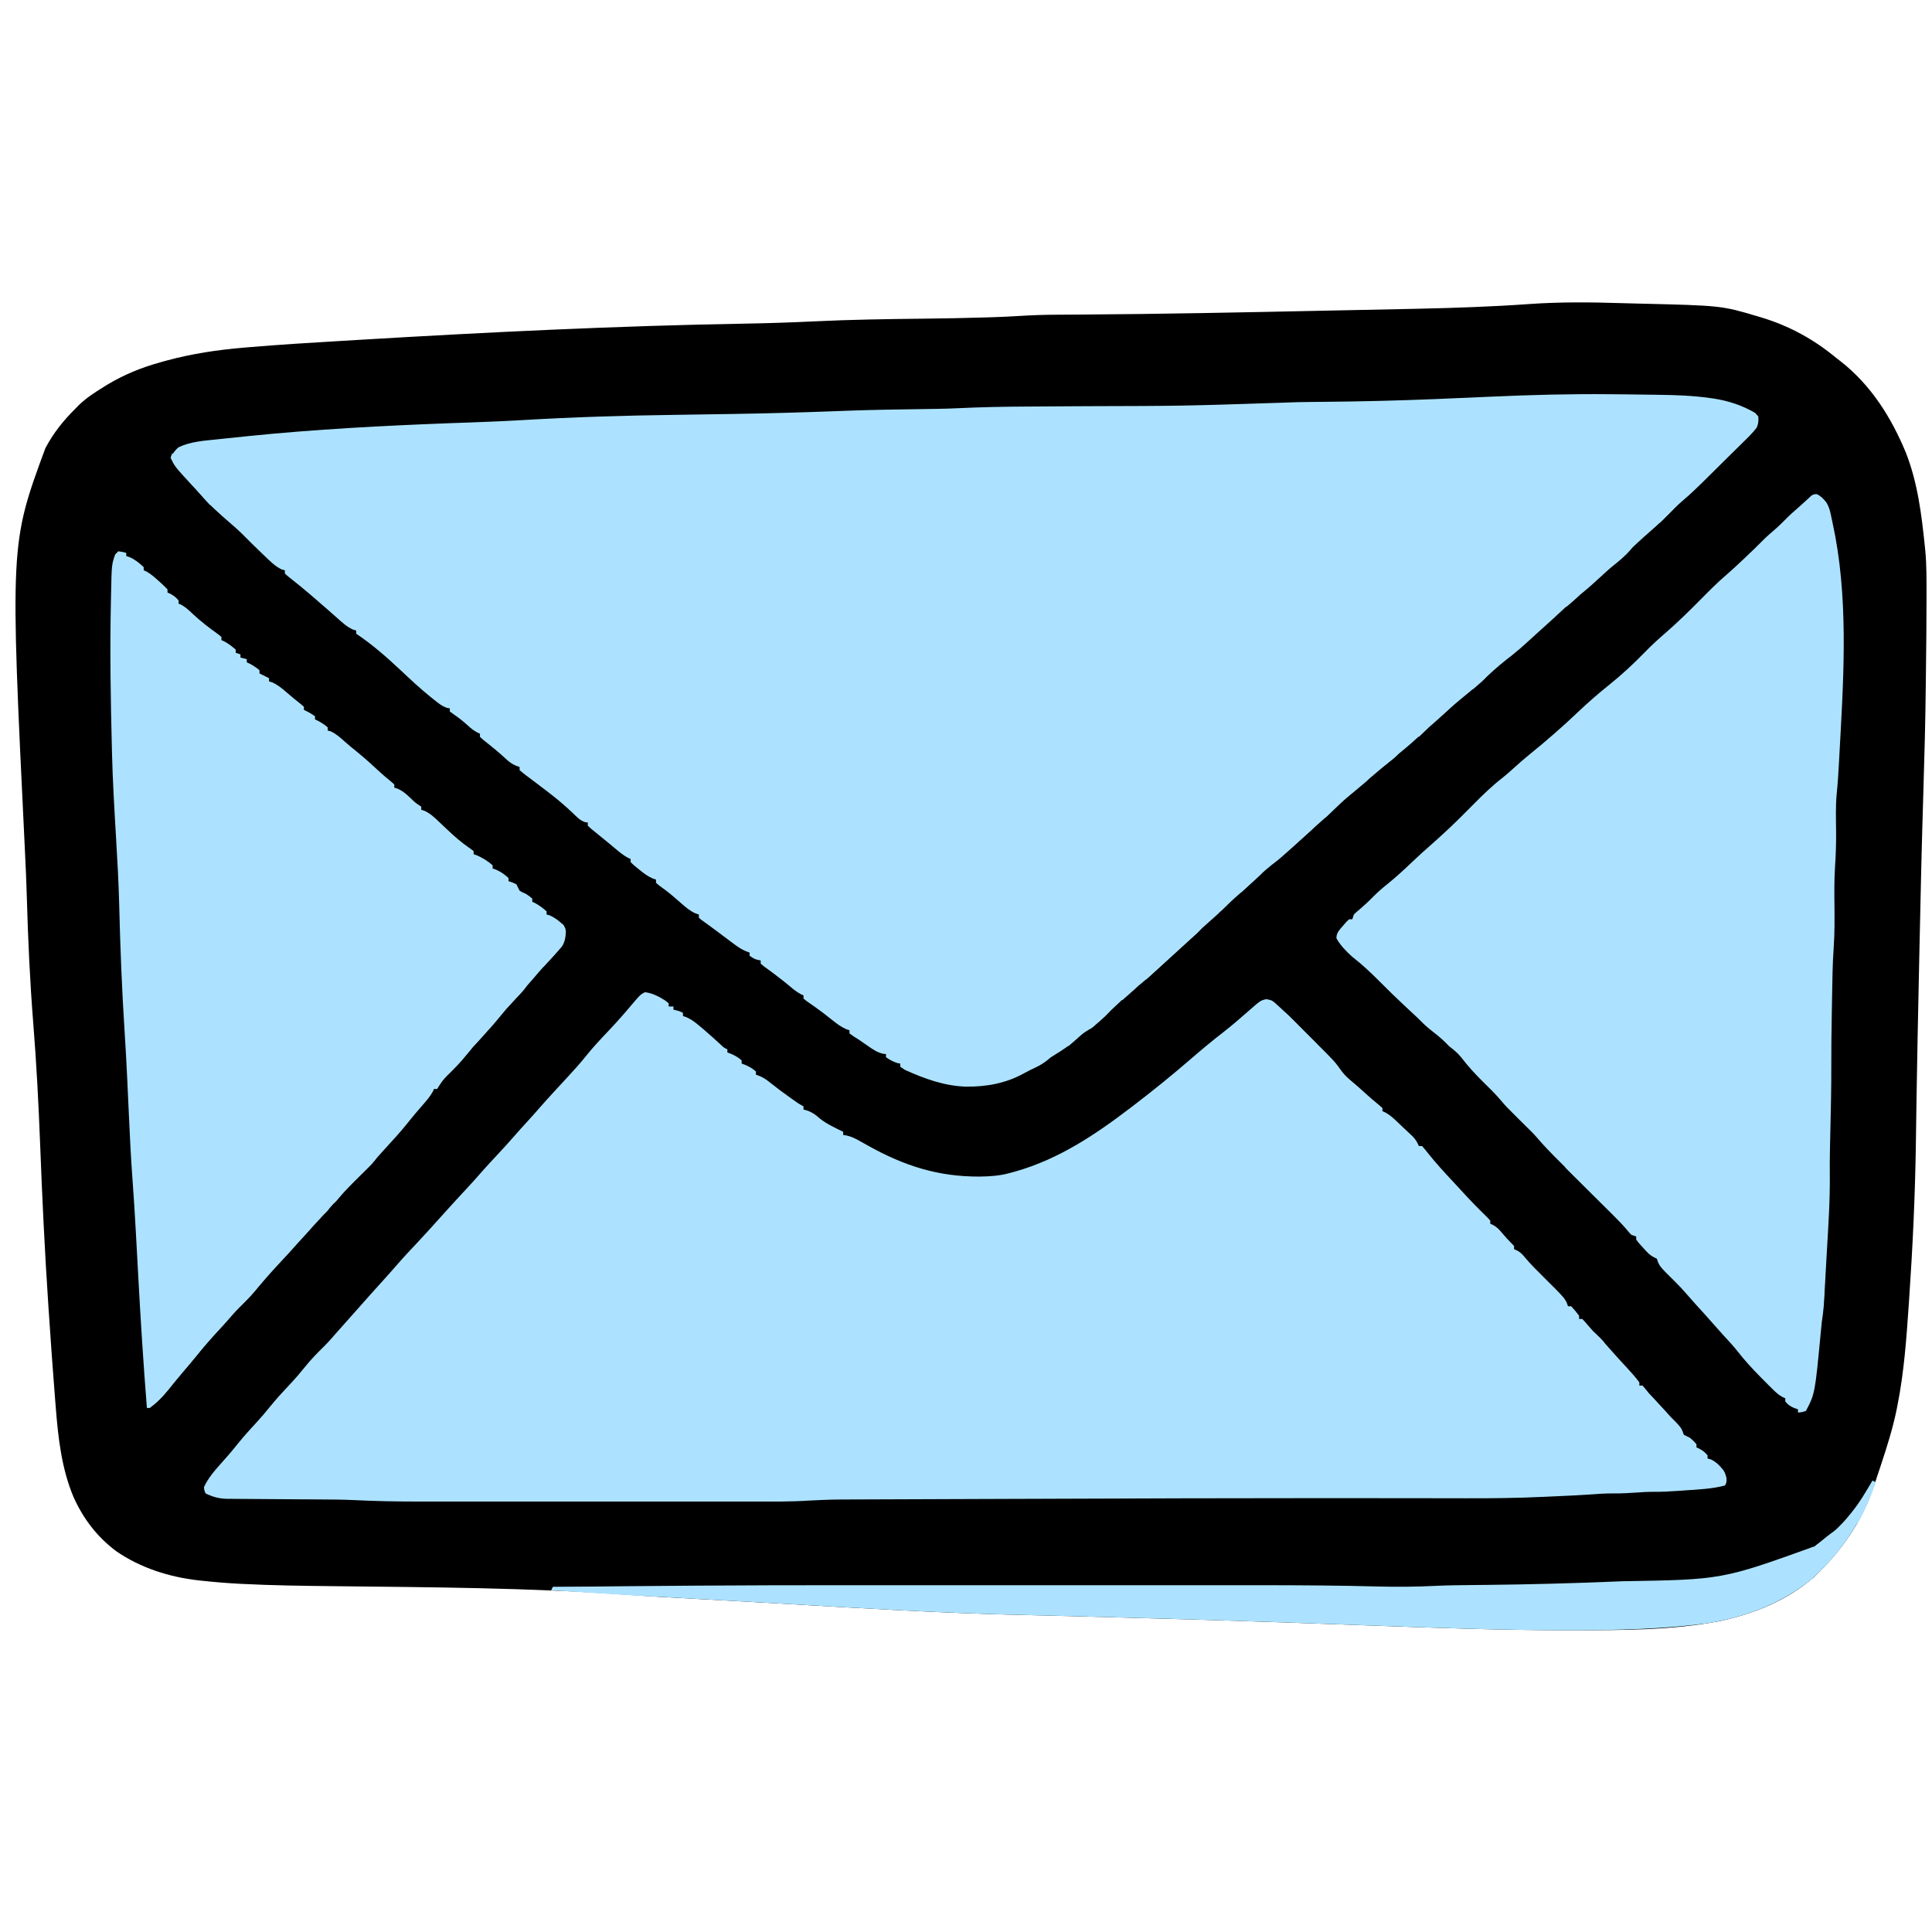 <svg version="1.0" preserveAspectRatio="xMidYMid meet" height="1024" viewBox="0 0 768 768" zoomAndPan="magnify" width="1024" xmlns:xlink="http://www.w3.org/1999/xlink" xmlns="http://www.w3.org/2000/svg"><path fill-rule="nonzero" fill-opacity="1" d="M 644.617 120.504 C 646.812 120.57 649.008 120.621 651.203 120.676 C 684.355 121.465 684.355 121.465 698.961 125.832 L 700.254 126.215 C 711.25 129.551 721.043 134.887 729.855 142.227 L 731.656 143.617 C 743.707 153.039 751.832 165.934 757.617 179.949 C 762.312 191.891 763.863 204.582 765.164 217.254 L 765.328 218.855 C 765.895 224.785 765.82 230.738 765.82 236.691 L 765.82 237.969 C 765.812 247.605 765.719 257.242 765.594 266.875 C 765.57 268.746 765.547 270.617 765.527 272.488 C 765.379 286.562 765.008 300.625 764.57 314.691 C 763.918 335.672 763.438 356.66 763.004 377.648 C 762.938 380.949 762.867 384.254 762.797 387.555 C 762.441 404.352 762.086 421.152 761.832 437.949 L 761.812 439.359 C 761.738 444.207 761.668 449.055 761.602 453.902 C 761.312 474.863 760.332 495.746 758.898 516.656 L 758.746 518.898 C 757.844 532.066 756.895 545.379 754.328 558.348 L 753.941 560.344 C 752.363 568.035 749.984 575.492 747.512 582.938 L 746.984 584.523 C 746.668 585.469 746.352 586.414 746.035 587.359 C 745.664 588.477 745.301 589.598 744.945 590.719 C 740.234 604.816 731.895 616.711 721.148 626.875 C 710.418 636.262 697 641.645 683.168 644.516 C 664.133 648.098 644.488 648.027 625.195 648.035 L 623.676 648.035 C 597.605 648.055 571.57 647.141 545.52 646.188 C 535.328 645.812 525.137 645.453 514.945 645.098 L 509.957 644.922 C 490.762 644.25 471.566 643.691 452.363 643.172 L 443.371 642.926 C 425.645 642.434 425.645 642.434 407.918 642.012 C 374.762 641.309 341.672 639.27 308.57 637.352 C 298.312 636.762 288.059 636.195 277.797 635.645 C 258.613 634.617 258.613 634.617 249.383 633.945 C 210.309 631.117 171.121 630.961 131.961 630.523 C 120.105 630.391 108.258 630.238 96.414 629.633 L 94.977 629.562 C 90.016 629.301 85.078 628.887 80.137 628.352 L 78.75 628.203 C 67.285 626.898 55.766 623.242 46.211 616.629 C 38.547 610.887 33.121 603.75 29.199 595.035 C 24.461 583.707 23.121 571.562 22.164 559.426 L 21.922 556.457 C 20.965 544.523 20.133 532.582 19.336 520.637 L 19.211 518.805 C 17.785 497.535 16.777 476.266 15.957 454.965 C 15.34 438.891 14.508 422.867 13.227 406.836 C 11.887 390.043 11.129 373.289 10.656 356.453 C 10.484 350.41 10.215 344.379 9.918 338.344 C 3.98 216.289 3.98 216.289 18.02 178.195 C 21.199 172.148 25.176 167.191 30.016 162.402 L 31.316 161.059 C 34.305 158.168 37.688 155.988 41.207 153.812 L 42.57 152.965 C 49.238 148.953 56.18 146.113 63.668 144.039 L 66.004 143.387 C 76.301 140.59 86.473 139.07 97.102 138.176 L 98.523 138.055 C 111.043 136.996 123.582 136.23 136.125 135.488 L 142.164 135.129 C 193.609 132.059 245.133 129.52 296.668 128.637 C 305.82 128.48 314.953 128.164 324.098 127.727 C 338.258 127.047 352.422 126.84 366.594 126.68 C 375.137 126.582 383.672 126.441 392.211 126.172 L 394.523 126.098 C 398.125 125.984 401.727 125.812 405.324 125.59 C 410.422 125.27 415.523 125.105 420.629 125.098 C 422.594 125.09 424.562 125.078 426.527 125.062 L 429.82 125.043 C 461.832 124.84 493.84 124.184 525.844 123.512 C 530.414 123.418 534.98 123.324 539.551 123.234 C 547.047 123.086 554.543 122.93 562.039 122.766 L 563.859 122.727 C 578.523 122.402 593.137 121.91 607.773 120.867 C 620.082 119.996 632.289 120.105 644.617 120.504" fill="#000000"></path><path fill-rule="nonzero" fill-opacity="1" d="M 640.301 156.715 C 642.262 156.734 644.223 156.746 646.184 156.762 C 649.426 156.789 652.672 156.832 655.914 156.895 C 657.156 156.914 658.395 156.934 659.633 156.945 C 666.367 157.023 672.996 157.285 679.668 158.215 L 681.266 158.438 C 687.078 159.328 692.617 161.164 697.703 164.137 L 698.961 165.555 C 699.07 167.414 699.016 168.277 698.332 169.969 C 696.684 172.145 694.754 174.004 692.793 175.898 L 691.094 177.586 C 689.602 179.062 688.105 180.535 686.602 181.996 C 685.086 183.477 683.586 184.969 682.082 186.457 C 672.852 195.578 672.852 195.578 668.52 199.285 C 666.812 200.777 665.238 202.391 663.656 204.016 C 661.234 206.469 658.777 208.824 656.156 211.062 C 654.488 212.504 652.863 213.988 651.242 215.48 L 650.273 216.375 C 648.246 218.238 646.219 220.109 644.195 221.977 L 642.133 223.883 C 640.453 225.43 638.781 226.977 637.109 228.531 C 634.168 231.262 631.203 233.926 628.07 236.445 C 624.328 239.461 620.84 242.719 617.328 245.996 C 615.449 247.742 613.531 249.449 611.617 251.164 C 610.516 252.156 609.422 253.152 608.332 254.156 C 605.242 257.004 602.125 259.707 598.781 262.25 C 595.375 264.895 592.234 267.855 589.059 270.766 C 586.215 273.363 583.277 275.809 580.281 278.23 C 577.852 280.242 575.535 282.371 573.211 284.504 C 571.457 286.113 569.668 287.676 567.871 289.234 C 566.297 290.621 564.758 292.043 563.211 293.465 C 560.398 296.027 557.508 298.457 554.547 300.848 C 552.039 302.902 549.586 305.02 547.133 307.141 C 544.949 309.02 542.727 310.859 540.473 312.656 C 536.996 315.473 533.758 318.523 530.516 321.605 C 528.043 323.957 525.516 326.254 522.938 328.492 C 521.52 329.727 520.113 330.977 518.723 332.238 L 517.109 333.691 C 516.047 334.652 514.988 335.613 513.93 336.578 C 511.305 338.969 508.648 341.285 505.875 343.512 C 502.246 346.445 498.863 349.609 495.461 352.801 C 493.883 354.281 492.27 355.73 490.625 357.145 C 489.082 358.477 487.602 359.867 486.172 361.32 C 484.758 362.762 483.289 364.141 481.758 365.457 C 479.199 367.664 476.734 369.965 474.273 372.277 C 471.113 375.234 467.938 378.168 464.707 381.051 C 463.254 382.359 461.816 383.684 460.383 385.016 C 457.734 387.469 455.066 389.84 452.246 392.098 C 448.051 395.473 444.188 399.188 440.273 402.875 C 438.852 404.207 437.418 405.527 435.969 406.836 L 434.742 407.945 C 433.527 408.922 433.527 408.922 431.961 409.852 C 430.355 410.828 429.133 411.887 427.773 413.18 C 425.16 415.555 422.41 417.418 419.391 419.238 C 417.727 420.254 417.727 420.254 416.172 421.562 C 414.68 422.742 413.289 423.551 411.578 424.371 C 409.34 425.434 409.34 425.434 407.156 426.598 C 399.855 430.676 392.004 432.066 383.738 431.949 C 375.227 431.629 367.473 428.777 359.762 425.316 L 357.867 424.055 L 357.867 422.793 L 356.805 422.598 C 355.047 422.074 353.699 421.316 352.195 420.273 L 352.195 419.012 L 350.852 418.848 C 348.633 418.273 347.18 417.281 345.297 415.977 L 343.391 414.664 L 341.477 413.336 L 339.344 411.988 L 337.691 410.816 L 337.691 409.555 C 337.254 409.406 336.812 409.258 336.359 409.105 C 334.211 408.145 332.5 406.836 330.68 405.375 C 329.961 404.809 329.238 404.242 328.52 403.676 L 327.426 402.82 C 325.219 401.121 322.926 399.539 320.637 397.949 L 319.41 396.945 L 319.41 395.684 L 318.344 395.211 C 316.613 394.273 315.242 393.133 313.734 391.859 C 310.516 389.176 307.195 386.688 303.797 384.238 L 302.387 383.074 L 302.387 381.812 L 301.242 381.574 C 299.863 381.184 299.863 381.184 297.973 379.922 L 297.973 378.66 L 296.566 378.148 C 294.852 377.414 293.559 376.59 292.07 375.477 L 290.531 374.336 L 288.949 373.145 L 287.387 371.98 C 286.367 371.219 285.348 370.453 284.328 369.688 C 283.336 368.945 282.34 368.211 281.336 367.488 L 279.938 366.473 L 278.684 365.578 L 277.797 364.789 L 277.797 363.527 L 276.465 363.102 C 274.223 362.074 272.535 360.617 270.703 358.996 C 269.984 358.371 269.262 357.746 268.539 357.121 L 267.469 356.195 C 265.621 354.633 263.676 353.195 261.727 351.762 L 260.773 350.918 L 260.773 349.656 L 259.426 349.203 C 257.305 348.254 255.75 347.035 253.957 345.559 L 252.09 344.043 L 250.684 342.723 L 250.684 341.461 L 249.621 340.988 C 247.898 340.055 246.516 338.934 245.012 337.68 L 243.188 336.16 L 242.227 335.355 C 241.188 334.496 240.145 333.641 239.094 332.793 L 237.012 331.098 L 235.074 329.523 L 233.664 328.219 L 233.664 326.961 L 232.613 326.836 C 230.508 326.109 229.348 324.801 227.75 323.254 C 225.004 320.656 222.188 318.211 219.199 315.887 L 218.098 315.027 C 216.199 313.562 214.285 312.105 212.367 310.668 L 211.211 309.793 C 210.484 309.242 209.75 308.695 209.016 308.152 C 208.172 307.516 207.359 306.84 206.551 306.152 L 206.551 304.895 L 205.137 304.402 C 203.32 303.598 202.238 302.742 200.797 301.387 C 198.008 298.812 195.09 296.449 192.105 294.102 L 190.789 292.914 L 190.789 291.652 L 189.68 291.152 C 188.188 290.348 187.109 289.445 185.863 288.301 C 184.207 286.809 182.543 285.461 180.703 284.203 L 178.809 282.824 L 178.809 281.566 L 177.801 281.438 C 175.617 280.711 174 279.328 172.23 277.898 L 171.055 276.965 C 166.941 273.652 163.105 270.059 159.266 266.434 C 153.719 261.23 147.953 256.16 141.609 251.93 L 141.609 250.672 L 140.309 250.273 C 137.852 249.125 136.09 247.508 134.086 245.707 L 131.555 243.473 L 130.266 242.332 C 128.332 240.629 126.387 238.945 124.43 237.273 L 123.34 236.336 C 120.43 233.84 117.457 231.441 114.445 229.07 L 113.238 227.973 L 113.238 226.711 L 111.969 226.363 C 109.242 225.043 107.324 223.051 105.16 220.957 L 103.797 219.66 C 101.168 217.148 98.582 214.598 96.031 212.008 C 94.512 210.516 92.91 209.133 91.301 207.742 C 87.23 204.211 83.215 200.703 79.746 196.57 C 78.531 195.148 77.258 193.789 75.977 192.426 C 72.902 189.148 70.16 185.816 67.844 181.949 C 68.754 180.176 69.527 178.957 71.113 177.73 C 75.895 175.5 81.16 175.188 86.344 174.645 L 88.875 174.371 C 91.637 174.078 94.398 173.797 97.16 173.516 L 98.602 173.367 C 125.461 170.621 152.391 169.223 179.363 168.203 L 181.375 168.129 C 183.348 168.055 185.32 167.988 187.289 167.922 C 194.074 167.684 200.855 167.398 207.633 167 C 227.797 165.809 247.918 165.18 268.117 164.914 C 274.363 164.832 280.609 164.727 286.855 164.625 L 291.457 164.555 C 304.887 164.336 318.301 163.965 331.723 163.461 L 335.875 163.309 L 337.883 163.234 C 347.449 162.895 357.023 162.758 366.598 162.617 L 368.602 162.586 C 369.793 162.566 370.984 162.551 372.176 162.539 C 375.152 162.492 378.121 162.402 381.094 162.258 C 390.219 161.812 399.332 161.656 408.469 161.609 C 411.062 161.594 413.652 161.578 416.246 161.559 C 421.305 161.527 426.367 161.492 431.426 161.465 C 470.441 161.363 470.441 161.363 509.434 160.086 C 513.695 159.879 517.953 159.809 522.215 159.77 L 524.387 159.75 L 526.625 159.73 C 541.176 159.594 555.703 159.246 570.238 158.648 L 572.297 158.566 C 579.109 158.281 585.922 157.988 592.734 157.68 C 608.602 156.965 624.418 156.547 640.301 156.715" fill="#ace2ff"></path><path fill-rule="nonzero" fill-opacity="1" d="M 256.359 394.422 C 259.184 394.715 261.895 396.117 264.281 397.613 L 265.816 398.836 L 265.816 400.098 L 267.707 400.098 L 267.707 401.355 L 268.891 401.633 C 270.23 401.988 270.23 401.988 271.492 402.617 L 271.492 403.879 L 272.863 404.352 C 274.852 405.234 276.246 406.305 277.914 407.703 L 279.73 409.223 C 282.062 411.238 284.363 413.293 286.625 415.387 C 287.812 416.52 287.812 416.52 289.145 417.121 L 289.145 418.379 L 290.562 418.895 C 292.227 419.613 293.469 420.332 294.82 421.531 L 294.82 422.793 L 296.238 423.305 C 297.902 424.023 299.141 424.742 300.492 425.945 L 300.492 427.207 L 301.914 427.719 C 303.598 428.445 304.723 429.203 306.129 430.359 C 308.699 432.418 311.332 434.359 314.008 436.27 C 314.398 436.547 314.785 436.828 315.188 437.113 C 317.227 438.578 317.227 438.578 319.41 439.816 L 319.41 441.078 L 321.062 441.512 C 323.09 442.301 324.293 443.199 325.898 444.629 C 328.664 446.844 332.008 448.336 335.172 449.906 L 335.172 451.164 L 336.551 451.379 C 338.43 451.82 339.805 452.484 341.488 453.426 L 343.285 454.418 L 345.141 455.461 C 359.477 463.441 372.93 467.801 389.492 467.707 C 393.574 467.633 397.422 467.402 401.371 466.297 L 403.625 465.688 C 420.789 460.812 435.246 451.168 449.289 440.449 L 450.438 439.574 C 458.547 433.391 466.457 426.961 474.16 420.281 C 478.121 416.855 482.129 413.535 486.273 410.332 C 489.605 407.734 492.789 404.984 495.961 402.195 C 501.078 397.699 501.078 397.699 503.355 397.18 C 505.402 397.574 505.402 397.574 506.543 398.422 L 507.766 399.523 L 509.109 400.738 C 511.125 402.625 513.109 404.543 515.059 406.496 L 516.32 407.75 C 517.191 408.617 518.066 409.488 518.934 410.359 C 520.254 411.676 521.578 412.992 522.902 414.301 C 530.613 421.98 530.613 421.98 533.547 426.098 C 534.855 427.793 536.441 429.105 538.078 430.473 C 539.648 431.789 541.164 433.16 542.68 434.535 C 544.434 436.125 546.195 437.672 548.039 439.148 C 548.535 439.578 549.027 440.004 549.535 440.449 L 549.535 441.707 L 550.641 442.199 C 553.285 443.637 555.324 445.875 557.496 447.934 L 558.98 449.312 L 560.398 450.648 L 561.691 451.863 C 562.77 453.047 563.402 454.117 564.039 455.578 L 565.301 455.578 C 566.152 456.531 566.957 457.527 567.742 458.535 C 570.844 462.41 574.164 466.035 577.559 469.656 C 578.539 470.711 579.512 471.77 580.484 472.832 C 583.992 476.668 587.547 480.395 591.297 483.996 L 592.41 485.211 L 592.41 486.473 L 593.531 486.953 C 595.117 487.836 595.98 488.785 597.137 490.176 C 598.352 491.617 599.535 492.961 600.883 494.277 L 601.867 495.301 L 601.867 496.562 L 603.016 497.066 C 604.465 497.863 605.137 498.551 606.164 499.832 C 608.473 502.574 610.984 505.074 613.531 507.594 C 622.324 516.316 622.324 516.316 623.305 519.258 L 624.566 519.258 C 626.219 521.07 626.219 521.07 627.719 523.043 L 627.719 524.301 L 628.977 524.301 C 629.91 525.25 629.91 525.25 630.988 526.551 C 632.465 528.289 633.965 529.957 635.598 531.555 C 637.48 533.406 639.219 535.344 640.941 537.348 C 642.816 539.488 644.754 541.574 646.691 543.66 C 648.438 545.551 650.145 547.449 651.676 549.523 L 651.676 550.781 L 652.938 550.781 C 653.824 551.793 654.676 552.832 655.5 553.895 C 657.824 556.809 660.27 559.445 662.93 562.047 C 668.371 567.457 668.371 567.457 669.328 570.328 C 670.164 570.762 671.008 571.18 671.852 571.59 C 673.27 572.852 673.27 572.852 674.375 574.109 L 674.375 575.371 L 675.516 575.883 C 676.895 576.633 677.785 577.324 678.785 578.523 L 678.785 579.785 L 680.125 580.141 C 682.27 581.211 683.449 582.434 684.945 584.273 C 685.723 585.461 685.723 585.461 686.312 587.547 C 686.352 589.242 686.352 589.242 685.723 590.504 C 680.488 591.891 674.906 592.105 669.527 592.473 L 667.312 592.641 C 663.785 592.891 660.293 593.066 656.758 593.027 C 654.547 593.027 652.348 593.191 650.141 593.34 C 647.258 593.527 644.398 593.695 641.508 593.656 C 638.219 593.617 634.961 593.875 631.68 594.105 C 627.621 594.387 623.555 594.566 619.492 594.75 C 617.656 594.832 615.824 594.914 613.992 595 C 603.582 595.5 593.195 595.625 582.77 595.59 C 580.473 595.586 578.172 595.582 575.871 595.578 C 572.328 595.574 568.789 595.57 565.25 595.562 C 552.598 595.539 539.945 595.527 527.293 595.531 C 489.973 595.523 452.656 595.652 415.336 595.789 C 408.148 595.812 400.957 595.84 393.77 595.859 C 385.496 595.887 377.223 595.918 368.945 595.949 C 364.664 595.965 360.379 595.98 356.098 595.996 C 352.125 596.008 348.156 596.023 344.188 596.039 C 342.746 596.047 341.309 596.051 339.867 596.055 C 330.766 596.074 330.766 596.074 321.68 596.496 C 314.535 596.988 307.379 596.898 300.223 596.891 L 295.441 596.895 C 291.59 596.895 287.734 596.895 283.879 596.895 C 280.742 596.891 277.602 596.891 274.465 596.895 L 270.363 596.895 C 261.824 596.895 253.289 596.895 244.75 596.891 C 237.457 596.887 230.164 596.887 222.871 596.891 C 213.457 596.895 204.043 596.895 194.629 596.895 L 193.27 596.895 C 190.145 596.891 187.02 596.895 183.895 596.895 C 179.668 596.895 175.441 596.895 171.215 596.891 C 169.676 596.891 168.137 596.891 166.598 596.891 C 158.059 596.898 149.559 596.754 141.031 596.324 C 136.352 596.094 131.676 596.074 126.992 596.051 C 125.355 596.043 123.719 596.035 122.082 596.02 C 117.441 595.98 112.801 595.945 108.16 595.926 C 105.293 595.91 102.422 595.891 99.551 595.863 C 98.469 595.852 97.387 595.848 96.305 595.844 C 94.801 595.84 93.297 595.828 91.789 595.809 L 90.465 595.816 C 87.145 595.762 84.676 595.09 81.715 593.656 C 81.199 592.457 81.199 592.457 81.086 591.133 C 82.715 587.672 84.965 584.98 87.508 582.148 C 88.246 581.316 88.98 580.48 89.715 579.645 L 90.801 578.414 C 92.148 576.867 93.434 575.277 94.719 573.68 C 96.984 570.875 99.387 568.219 101.84 565.582 C 103.699 563.574 105.457 561.512 107.172 559.375 C 109.723 556.199 112.461 553.242 115.254 550.277 C 117.34 548.059 119.336 545.754 121.238 543.375 C 123.574 540.453 126.113 537.844 128.785 535.23 C 130.465 533.559 132.016 531.812 133.555 530.016 C 134.852 528.512 136.18 527.039 137.512 525.562 C 139.211 523.688 140.891 521.797 142.559 519.891 C 145.629 516.363 148.773 512.906 151.906 509.438 C 153.996 507.117 156.082 504.797 158.121 502.434 C 160.684 499.488 163.367 496.66 166.031 493.812 C 169.07 490.562 172.07 487.273 175.027 483.953 C 178.625 479.922 182.277 475.945 185.961 471.992 C 188.047 469.75 190.09 467.473 192.09 465.156 C 193.828 463.191 195.621 461.281 197.41 459.363 C 199.926 456.664 202.414 453.953 204.824 451.16 C 206.219 449.562 207.645 448 209.074 446.438 C 210.867 444.469 212.648 442.496 214.395 440.488 C 216.211 438.395 218.074 436.344 219.949 434.301 L 220.844 433.328 C 222.344 431.691 223.852 430.062 225.363 428.438 C 228.066 425.523 230.707 422.59 233.188 419.484 C 235.949 416.051 238.945 412.879 241.977 409.688 C 245.156 406.328 248.203 402.871 251.184 399.328 C 254.516 395.402 254.516 395.402 256.359 394.422 M 722.223 196.43 C 723.855 197.227 724.895 198.297 726.004 199.723 C 727.211 201.688 727.641 203.742 728.082 205.984 L 728.391 207.426 C 728.684 208.809 728.957 210.191 729.227 211.582 L 729.617 213.543 C 734.824 242.109 732.691 272.457 731.117 301.309 L 731.039 302.777 C 730.805 306.977 730.57 311.168 730.133 315.355 C 729.637 320.492 729.828 325.656 729.883 330.812 C 729.906 335.398 729.777 339.926 729.453 344.5 C 729.105 349.684 729.18 354.867 729.227 360.059 C 729.273 365.531 729.32 370.973 728.934 376.434 C 728.461 383.133 728.391 389.844 728.277 396.559 C 728.242 398.812 728.199 401.07 728.16 403.324 C 728.035 410.281 727.949 417.23 727.969 424.184 C 727.988 431.855 727.832 439.52 727.648 447.188 C 727.59 449.789 727.531 452.391 727.473 454.996 L 727.43 456.941 C 727.355 460.332 727.34 463.723 727.375 467.109 C 727.48 477.238 726.789 487.344 726.203 497.449 C 726.082 499.539 725.965 501.629 725.852 503.719 C 725.738 505.746 725.625 507.773 725.508 509.797 C 725.453 510.758 725.398 511.719 725.348 512.68 C 725.27 514.02 725.195 515.355 725.117 516.691 C 725.07 517.449 725.027 518.203 724.984 518.984 C 724.809 521.199 724.512 523.371 724.184 525.562 C 724.051 526.824 723.93 528.086 723.816 529.348 C 721.48 554.027 721.48 554.027 717.879 560.871 C 716.223 561.383 716.223 561.383 714.727 561.5 L 714.727 560.242 L 713.266 559.727 C 711.641 559.008 710.773 558.465 709.68 557.086 L 709.68 555.828 L 708.586 555.352 C 706.941 554.445 705.824 553.395 704.492 552.066 L 702.965 550.547 L 701.367 548.93 L 699.727 547.281 C 696.539 544.051 693.539 540.793 690.75 537.215 C 688.84 534.812 686.75 532.582 684.672 530.324 C 683.43 528.965 682.203 527.586 680.992 526.195 C 678.707 523.562 676.355 520.996 674.008 518.422 C 672.707 516.98 671.422 515.527 670.156 514.059 C 668.785 512.477 667.355 510.953 665.863 509.484 C 659.598 503.309 659.598 503.309 658.613 500.344 L 657.496 499.793 C 655.602 498.836 654.5 497.512 653.094 495.93 L 651.566 494.238 L 650.414 492.777 L 650.414 491.516 L 648.523 490.887 C 647.609 489.961 647.609 489.961 646.621 488.75 C 644 485.664 641.164 482.824 638.289 479.977 C 637.328 479.02 636.367 478.066 635.41 477.109 C 633.371 475.082 631.332 473.051 629.293 471.027 C 626.926 468.676 624.559 466.32 622.195 463.965 C 621.258 463.031 620.32 462.102 619.383 461.168 C 616.461 458.262 613.621 455.328 610.949 452.191 C 609.68 450.719 608.305 449.367 606.91 448.012 C 606.262 447.371 605.613 446.73 604.965 446.09 L 603.945 445.078 C 598.664 439.836 598.664 439.836 596.586 437.375 C 594.414 434.805 592.008 432.484 589.613 430.125 C 586.438 426.996 583.539 423.824 580.828 420.281 C 579.398 418.516 577.809 417.254 576.016 415.859 L 574.598 414.402 C 572.566 412.414 570.379 410.703 568.137 408.961 C 566.445 407.57 564.945 406.066 563.406 404.508 C 561.855 403.039 560.285 401.59 558.719 400.137 C 555.277 396.934 551.898 393.664 548.59 390.324 C 545.066 386.766 541.48 383.387 537.52 380.316 C 535.113 378.168 532.836 375.816 531.254 372.984 C 531.312 371.719 531.312 371.719 531.883 370.465 C 532.867 369.113 532.867 369.113 534.051 367.785 L 535.23 366.434 L 536.297 365.418 L 537.559 365.418 L 538.188 363.527 C 539.176 362.555 539.176 362.555 540.434 361.52 C 542.262 359.973 543.973 358.391 545.637 356.672 C 547.473 354.805 549.379 353.141 551.43 351.508 C 554.996 348.648 558.309 345.555 561.621 342.402 C 564.074 340.07 566.57 337.805 569.129 335.586 C 570.996 333.953 572.824 332.277 574.637 330.586 L 575.836 329.469 C 579.289 326.23 582.621 322.879 585.949 319.512 C 589.559 315.863 593.152 312.398 597.199 309.242 C 598.82 307.961 600.344 306.602 601.867 305.207 C 603.969 303.293 606.121 301.441 608.328 299.652 C 614.867 294.344 621.184 288.844 627.289 283.039 C 631.246 279.273 635.355 275.688 639.625 272.277 C 644.605 268.285 649.195 264.043 653.641 259.465 C 656.438 256.586 659.352 253.922 662.395 251.301 C 667.02 247.25 671.398 242.992 675.715 238.613 C 679.195 235.082 682.668 231.582 686.438 228.355 C 688.457 226.617 690.395 224.789 692.344 222.969 L 693.59 221.801 C 696.113 219.438 698.586 217.023 701.008 214.562 C 702.586 213.008 704.262 211.582 705.938 210.141 C 707.129 209.082 708.25 207.988 709.367 206.852 C 711.285 204.902 713.285 203.09 715.363 201.312 C 716.203 200.59 717.023 199.848 717.828 199.09 L 718.98 198.023 L 719.996 197.059 C 721.031 196.449 721.031 196.449 722.223 196.43 M 47.039 219.145 C 48.691 219.383 48.691 219.383 50.191 219.777 L 50.191 221.039 L 51.531 221.473 C 53.809 222.512 55.289 223.742 57.125 225.449 L 57.125 226.711 L 58.16 227.145 C 60.117 228.234 61.617 229.621 63.273 231.125 L 64.242 231.988 C 65.047 232.723 65.82 233.496 66.582 234.277 L 66.582 235.539 L 67.727 236.051 C 69.102 236.801 69.996 237.492 70.996 238.691 L 70.996 239.953 L 72.059 240.402 C 73.867 241.406 75.172 242.664 76.672 244.09 C 79.82 247.02 83.105 249.559 86.609 252.051 L 88.02 253.191 L 88.02 254.453 L 89.082 254.926 C 90.809 255.859 92.23 256.934 93.695 258.238 L 93.695 259.496 L 95.586 260.129 L 95.586 261.391 L 98.105 262.02 L 98.105 263.281 L 99.211 263.793 C 100.664 264.559 101.902 265.363 103.152 266.434 L 103.152 267.695 L 106.934 269.586 L 106.934 270.848 L 108.273 271.285 C 110.441 272.27 112.09 273.633 113.871 275.18 C 116.625 277.539 116.625 277.539 119.465 279.797 L 120.805 280.934 L 120.805 282.195 L 121.949 282.746 C 123.328 283.457 123.328 283.457 125.219 284.719 L 125.219 285.977 L 126.32 286.492 C 127.777 287.258 129.016 288.059 130.262 289.129 L 130.262 290.391 L 131.523 290.746 C 133.727 291.801 135.215 293.145 137.016 294.777 C 138.559 296.156 140.156 297.449 141.77 298.746 C 145.027 301.395 148.109 304.188 151.18 307.051 C 152.441 308.203 153.742 309.312 155.074 310.379 L 156.742 311.828 L 156.742 313.09 L 158.113 313.539 C 160.188 314.484 161.512 315.668 163.164 317.227 C 165.156 319.168 165.156 319.168 167.461 320.656 L 167.461 321.914 L 168.789 322.324 C 171.113 323.41 172.766 325 174.594 326.762 L 176.777 328.82 L 177.836 329.824 C 180.555 332.387 183.301 334.809 186.375 336.93 L 188.266 338.309 L 188.266 339.57 L 189.566 340.004 C 191.859 341.027 193.961 342.297 195.832 343.984 L 195.832 345.242 L 197.211 345.715 C 199.16 346.582 200.566 347.594 202.137 349.027 L 202.137 350.289 L 203.637 350.762 L 205.289 351.547 C 205.73 352.379 206.152 353.219 206.551 354.07 C 207.738 354.77 207.738 354.77 209.074 355.332 C 210.492 356.277 210.492 356.277 211.594 357.223 L 211.594 358.484 L 212.66 358.957 C 214.383 359.891 215.805 360.965 217.27 362.266 L 217.27 363.527 L 218.57 363.883 C 220.266 364.711 221.449 365.492 222.863 366.719 L 224.043 367.727 C 224.836 369.203 224.836 369.203 224.945 370.465 C 224.836 372.551 224.57 374.25 223.508 376.07 C 222.586 377.234 221.609 378.301 220.578 379.367 C 219.828 380.188 219.082 381.008 218.332 381.828 L 217.164 383.078 C 215.32 385.082 213.562 387.152 211.793 389.219 C 209.406 391.992 206.973 394.723 204.504 397.418 C 202.512 399.586 200.594 401.82 198.75 404.117 C 196.312 407.137 193.723 409.977 191.07 412.805 C 189.078 414.945 187.172 417.156 185.352 419.445 C 182.977 422.41 180.379 425.039 177.656 427.688 C 176.5 428.879 175.59 429.988 174.711 431.383 L 173.766 432.883 L 172.504 432.883 L 172.074 433.902 C 170.977 435.891 169.535 437.523 168.051 439.227 C 167.102 440.332 166.152 441.434 165.207 442.539 C 163.934 444.043 162.703 445.574 161.473 447.105 C 158.891 450.277 156.164 453.285 153.387 456.277 C 151.898 457.891 150.43 459.523 148.98 461.176 C 146.223 464.254 143.297 467.148 140.363 470.055 C 137.707 472.695 135.211 475.422 132.785 478.277 C 129.203 482.324 125.535 486.285 121.848 490.238 C 119.773 492.465 117.746 494.73 115.758 497.039 C 113.938 499.086 112.047 501.07 110.164 503.062 C 107.09 506.332 104.152 509.723 101.352 513.234 C 99.426 515.527 97.301 517.59 95.164 519.684 C 93.516 521.328 91.992 523.047 90.48 524.816 C 89.277 526.199 88.039 527.547 86.793 528.887 C 83.785 532.125 80.898 535.461 78.129 538.898 C 76.227 541.242 74.273 543.539 72.316 545.832 C 70.418 548.066 68.57 550.34 66.742 552.637 C 64.566 555.301 62.395 557.535 59.648 559.609 L 58.387 559.609 C 57.012 542.309 55.91 525.004 54.977 507.676 C 54.684 502.246 54.387 496.816 54.09 491.391 L 53.992 489.629 C 53.613 482.734 53.191 475.844 52.676 468.957 C 52.008 460.059 51.594 451.156 51.191 442.242 C 51.016 438.293 50.832 434.344 50.645 430.391 L 50.586 429.102 C 50.289 422.688 49.934 416.277 49.52 409.867 C 48.449 393.246 47.797 376.594 47.391 359.941 C 47.164 350.734 46.641 341.551 46.094 332.359 C 45.438 321.312 44.789 310.281 44.516 299.219 L 44.477 297.633 C 43.988 278.133 43.645 258.656 44.086 239.152 C 44.109 238.125 44.133 237.098 44.152 236.074 C 44.383 224.457 44.383 224.457 45.777 220.406 Z M 744.359 588.613 L 745.617 589.242 C 740.371 604.41 731.695 617.648 719.594 628.234 C 707.605 637.73 693.195 643.109 678.156 645.355 C 660.535 647.625 642.938 648.027 625.195 648.035 L 623.676 648.035 C 597.605 648.055 571.57 647.141 545.52 646.188 C 535.328 645.812 525.137 645.453 514.945 645.098 L 509.957 644.922 C 490.762 644.25 471.566 643.691 452.363 643.172 L 443.371 642.926 C 425.645 642.434 425.645 642.434 407.918 642.012 C 374.762 641.309 341.668 639.266 308.562 637.352 C 297.641 636.723 286.719 636.117 275.797 635.531 C 262.918 634.836 250.043 634.078 237.168 633.258 L 231.812 632.918 C 227.594 632.652 223.379 632.387 219.16 632.117 L 219.793 630.855 C 257.738 630.395 295.676 630.125 333.625 630.141 C 340.172 630.141 346.715 630.141 353.258 630.141 C 365.652 630.137 378.043 630.141 390.434 630.145 C 400.969 630.145 411.508 630.145 422.043 630.145 C 436.449 630.137 450.852 630.137 465.258 630.141 C 469.777 630.141 474.293 630.141 478.809 630.141 C 486.043 630.137 493.281 630.137 500.516 630.145 L 502.227 630.145 C 517.43 630.156 532.629 630.25 547.828 630.656 C 555.492 630.859 563.082 630.777 570.742 630.402 C 575.188 630.188 579.629 630.133 584.082 630.094 L 586.5 630.066 L 591.477 630.016 C 607.809 629.844 624.117 629.414 640.434 628.75 C 641.918 628.688 643.406 628.629 644.891 628.57 C 684.566 627.926 684.566 627.926 721.309 614.695 C 730.426 608.84 737.051 601.039 742.465 591.766 C 743.094 590.715 743.727 589.664 744.359 588.613" fill="#ace2ff"></path><path fill-rule="nonzero" fill-opacity="1" d="M 124.586 484.582 L 125.848 484.582 C 125.012 486.41 124.078 487.812 122.734 489.309 L 121.547 490.641 C 118.219 494.301 114.879 497.941 111.52 501.57 C 108.406 504.934 105.367 508.359 102.402 511.852 C 99.98 514.703 97.504 517.422 94.816 520.031 C 93.301 521.543 91.918 523.152 90.523 524.773 C 89.301 526.168 88.051 527.531 86.789 528.891 C 83.785 532.125 80.898 535.461 78.129 538.898 C 76.227 541.242 74.273 543.535 72.316 545.832 C 70.406 548.082 68.547 550.367 66.699 552.676 C 64.73 555.102 62.785 557.113 60.277 558.98 L 60.277 557.09 C 61.242 555.828 62.254 554.605 63.312 553.422 C 63.949 552.691 64.582 551.961 65.215 551.227 L 66.211 550.074 C 67.859 548.129 69.43 546.129 70.996 544.125 L 71.867 543.012 C 73.012 541.539 74.141 540.074 75.211 538.551 L 76.039 537.543 L 77.301 537.543 L 77.793 536.449 C 78.633 534.887 79.602 533.676 80.77 532.34 L 81.93 530.992 L 82.977 529.977 L 84.238 529.977 L 84.75 528.883 C 85.523 527.406 86.395 526.117 87.391 524.777 L 88.375 523.426 L 89.281 522.41 L 90.543 522.41 L 91.035 521.297 C 91.863 519.777 92.781 518.742 94.008 517.523 L 95.172 516.352 L 96.215 515.477 L 97.477 515.477 L 97.965 514.355 C 98.809 512.824 99.711 511.898 100.984 510.707 C 104.527 507.254 108.004 503.488 110.488 499.188 L 111.348 497.82 L 112.609 497.82 L 112.988 496.797 C 114.258 494.641 116.027 493.199 117.891 491.555 C 119.918 489.758 121.816 488.047 123.508 485.918 Z M 58.387 555.195 L 59.016 555.195 L 59.648 559.609 L 58.387 559.609 Z M 219.793 630.855 L 276.535 630.855 L 274.645 632.746 C 272.668 633.207 272.668 633.207 270.43 633.496 L 268.176 633.797 L 266.449 634.008 L 266.449 634.637 C 260.945 634.727 255.496 634.445 250.008 634.086 L 247.324 633.918 C 244.992 633.77 242.66 633.621 240.332 633.469 C 237.941 633.316 235.555 633.164 233.164 633.012 C 228.496 632.715 223.828 632.418 219.16 632.117 Z M 697.07 168.707 L 698.332 168.707 C 697.43 170.762 696.332 172.125 694.75 173.703 L 693.309 175.152 L 691.746 176.699 L 690.133 178.309 C 689.008 179.438 687.879 180.559 686.746 181.684 C 685.031 183.391 683.316 185.102 681.605 186.812 L 678.309 190.098 L 676.77 191.633 C 674.105 194.273 671.398 196.828 668.547 199.266 C 666.727 200.855 665.035 202.566 663.34 204.289 L 662.316 205.324 C 661.5 206.148 660.684 206.973 659.871 207.797 L 657.98 207.168 C 661.105 203.383 664.406 199.723 668.07 196.449 L 669.328 196.449 L 669.328 195.188 C 670.113 194.418 670.113 194.418 671.285 193.473 C 673.883 191.262 676.289 188.906 678.684 186.48 L 679.848 185.305 C 681.457 183.68 683.062 182.051 684.668 180.422 C 685.848 179.219 687.031 178.023 688.219 176.828 L 689.324 175.699 C 690.199 174.816 691.109 173.965 692.027 173.121 L 693.289 173.121 L 693.918 171.23 C 695.457 169.852 695.457 169.852 697.07 168.707 M 744.359 588.613 L 745.617 589.242 C 744.07 593.602 742.375 597.859 740.34 602.012 L 739.34 604.07 L 738.055 605.637 C 735.703 606.176 735.703 606.176 733.641 606.266 L 733.641 604.375 C 734.543 603.145 734.543 603.145 735.809 601.695 C 739.172 597.637 741.734 593.168 744.359 588.613 M 731.746 606.266 L 732.379 607.527 L 731.117 606.898 Z M 729.855 608.156 L 729.855 610.051 C 728.34 611.336 728.34 611.336 726.391 612.688 L 724.438 614.055 L 722.922 615.094 L 721.66 614.461 C 722.672 613.648 723.684 612.832 724.695 612.02 L 726.402 610.645 C 727.965 609.418 727.965 609.418 729.855 608.156 M 720.398 615.094 L 721.66 615.723 C 720.652 616.375 719.641 617.02 718.625 617.656 L 716.918 618.742 L 715.355 619.508 L 713.465 618.875 C 714.59 618.227 715.719 617.582 716.852 616.945 L 718.758 615.859 Z M 712.203 619.508 L 713.465 620.137 Z M 710.312 620.137 L 712.203 620.766 C 710.379 621.402 708.555 622.035 706.727 622.66 L 705.164 623.207 C 700.43 624.816 700.43 624.816 697.703 624.551 C 700.117 623.207 702.684 622.422 705.309 621.594 L 706.684 621.141 C 707.879 620.762 709.094 620.445 710.312 620.137 M 694.551 624.551 L 697.703 624.551 L 697.703 625.18 L 694.551 625.18 Z M 692.027 625.18 L 694.551 625.812 Z M 523.055 325.699 L 524.316 325.699 C 523.316 328.285 521.449 329.879 519.43 331.688 L 518.348 332.676 C 507.938 342.082 507.938 342.082 504.141 344.613 L 504.141 342.723 C 504.871 341.824 504.871 341.824 505.895 340.898 L 507.023 339.867 L 508.238 338.781 L 509.469 337.664 C 510.629 336.613 511.797 335.566 512.969 334.527 L 514.5 333.16 C 515.285 332.469 516.074 331.781 516.871 331.098 C 517.719 330.363 518.559 329.621 519.391 328.867 L 520.77 327.629 L 522.008 326.508 Z M 502.25 343.984 L 503.512 343.984 C 502.664 345.898 501.742 347.137 500.195 348.543 L 499 349.641 L 497.758 350.762 L 496.5 351.91 C 495.477 352.844 494.453 353.773 493.422 354.703 L 492.164 354.07 L 492.164 352.809 C 493.09 351.875 493.09 351.875 494.367 350.801 C 496.68 348.836 498.957 346.832 501.199 344.793 Z M 490.902 354.07 L 492.164 354.07 C 491.195 356.391 489.777 357.848 487.984 359.586 L 486.422 361.113 L 485.227 362.266 L 483.965 361.008 C 485.094 359.848 486.223 358.691 487.355 357.539 L 488.324 356.535 C 489.16 355.691 490.027 354.879 490.902 354.07 M 477.66 366.68 L 478.922 366.68 C 477.926 369.203 476.273 370.609 474.273 372.395 L 472.211 374.246 L 471.145 375.195 C 469.508 376.664 467.891 378.156 466.273 379.645 C 462.723 382.898 459.164 386.145 455.594 389.379 L 454.332 388.117 C 455.039 387.379 455.75 386.645 456.461 385.91 L 457.656 384.668 L 458.746 383.703 L 460.008 383.703 L 460.469 382.602 C 461.426 380.902 462.516 379.934 463.988 378.66 L 465.676 377.18 L 466.594 376.375 C 468.77 374.445 470.883 372.445 473.008 370.453 C 474.508 369.059 475.953 367.82 477.66 366.68 M 453.07 388.746 L 454.332 388.746 C 453.348 391.293 451.531 392.828 449.527 394.578 L 448.539 395.457 C 447.742 396.164 446.941 396.871 446.137 397.574 L 444.875 396.312 C 445.766 395.406 446.66 394.5 447.555 393.594 L 449.062 392.066 C 450.352 390.828 451.586 389.73 453.07 388.746 M 443.613 396.945 L 444.875 396.945 L 444.246 398.203 Z M 149.176 458.73 L 150.438 458.73 C 149.504 460.91 148.277 462.293 146.59 463.945 L 145.023 465.488 L 143.383 467.086 C 139.996 470.402 136.691 473.691 133.715 477.391 L 132.785 478.277 L 130.895 478.277 C 133.516 474.539 136.441 471.355 139.719 468.188 C 141.332 466.59 142.93 464.977 144.516 463.348 L 146.141 461.688 L 147.785 460 Z M 130.262 478.906 L 131.523 478.906 C 130.801 480.742 130.137 481.539 128.605 482.848 L 127.109 483.953 L 127.109 482.059 C 128.605 480.367 128.605 480.367 130.262 478.906 M 622.043 462.516 C 623.52 463.77 624.992 465.027 626.457 466.297 L 627.754 467.414 C 631.535 470.734 635.109 474.25 638.672 477.805 L 640.172 479.297 C 642.465 481.594 644.684 483.867 646.633 486.473 L 646 487.734 C 642.586 484.348 639.172 480.961 635.766 477.566 C 634.605 476.414 633.441 475.258 632.277 474.105 C 630.613 472.453 628.945 470.797 627.285 469.141 L 625.695 467.57 L 624.242 466.117 C 623.816 465.695 623.391 465.273 622.953 464.836 L 622.043 463.777 Z M 544.492 306.785 L 545.754 306.785 C 544.926 308.652 544.09 309.828 542.527 311.141 L 541.367 312.125 L 540.16 313.129 L 538.965 314.141 C 537.066 315.738 535.152 317.305 533.145 318.762 L 533.145 316.871 C 534.203 315.582 534.203 315.582 535.586 314.23 L 536.961 312.863 L 538.188 311.828 L 539.449 311.828 L 539.449 310.566 C 540.508 309.617 540.508 309.617 541.891 308.598 L 543.266 307.566 Z M 531.254 318.133 L 532.512 318.133 C 531.625 320.16 530.559 321.488 528.969 323.02 L 527.762 324.191 L 526.84 325.066 L 525.578 323.809 C 526.496 322.859 527.414 321.914 528.336 320.969 L 529.887 319.375 Z M 68.473 180.055 L 68.941 181.109 C 71.465 185.777 75.496 189.68 79.277 193.344 C 81.145 195.27 82.699 197.41 84.238 199.602 L 83.605 200.863 L 82.586 199.727 L 81.164 198.145 L 79.598 196.398 C 78.504 195.188 77.398 193.988 76.285 192.793 C 69.465 185.469 69.465 185.469 67.844 181.949 Z M 649.785 214.102 L 651.047 214.102 C 648.344 220.117 641.527 224.492 636.543 228.605 L 636.543 226.711 C 637.543 225.559 638.594 224.457 639.695 223.402 L 640.648 222.473 C 642.875 220.309 645.176 218.223 647.539 216.207 C 648.32 215.539 649.059 214.828 649.785 214.102 M 724.184 500.973 L 725.441 500.973 C 725.527 507.113 725.293 513.141 724.812 519.258 L 723.551 519.258 C 723.484 513.125 723.523 507.082 724.184 500.973 M 507.926 400.727 C 510.301 401.711 511.793 403.191 513.59 405.008 L 514.469 405.891 C 515.391 406.82 516.309 407.754 517.223 408.688 L 519.102 410.582 C 520.633 412.129 522.164 413.676 523.688 415.227 L 521.797 415.227 C 520.418 414.359 520.418 414.359 519.273 413.336 L 519.273 412.074 L 518.012 412.074 L 518.012 410.816 L 516.793 410.301 L 515.492 409.555 L 514.859 407.664 C 514.023 407.234 513.184 406.816 512.34 406.402 C 511.125 405.195 511.125 405.195 509.973 403.84 L 508.801 402.477 L 507.926 401.355 Z M 442.355 398.203 L 443.613 398.203 C 441.734 402.402 437.859 405.27 434.461 408.25 L 433.527 408.922 L 432.266 408.922 L 432.266 407.031 C 433.672 405.715 433.672 405.715 435.535 404.273 C 437.449 402.781 439.227 401.332 440.926 399.598 Z M 557.102 297.328 C 556.414 299.109 555.695 299.98 554.27 301.293 L 552.414 302.766 L 550.562 304.246 C 549.41 305.133 548.227 305.98 547.016 306.785 L 547.016 304.895 C 548.199 303.656 549.434 302.477 550.719 301.348 L 551.781 300.387 C 555.191 297.328 555.191 297.328 557.102 297.328 M 209.074 390.008 L 210.336 390.008 C 209.516 391.793 208.637 393.141 207.297 394.57 L 206.273 395.664 L 205.211 396.785 L 204.137 397.938 C 203.262 398.867 202.387 399.797 201.508 400.727 L 200.246 399.465 C 201.688 397.887 203.133 396.309 204.582 394.738 L 205.824 393.371 L 207.02 392.078 C 207.383 391.68 207.746 391.285 208.121 390.875 Z M 193.941 407.031 L 195.203 407.031 C 194.207 409.371 192.738 411.004 191.027 412.863 L 189.465 414.566 L 188.266 415.859 L 186.375 415.227 C 187.395 413.941 188.445 412.68 189.527 411.445 L 190.789 411.445 L 191.301 410.301 C 192.051 408.926 192.742 408.031 193.941 407.031 M 652.305 552.043 C 654.27 552.91 655.531 553.883 656.984 555.453 L 658.156 556.715 L 659.359 558.035 C 659.766 558.469 660.168 558.902 660.586 559.352 C 663.562 562.578 663.562 562.578 664.285 564.023 C 662.984 563.707 662.984 563.707 661.133 562.762 C 659.543 561.184 658.148 559.445 656.719 557.719 C 655.895 556.785 655.066 555.852 654.238 554.922 C 653.578 554.184 652.934 553.438 652.305 552.676 Z M 628.348 233.648 L 629.609 233.648 C 628.66 235.961 627.316 237.234 625.434 238.848 L 623.871 240.199 L 622.672 241.215 L 620.781 240.582 C 623.156 238.137 625.59 235.668 628.348 233.648 M 221.051 375.508 L 222.312 375.508 C 222.18 376.562 222.18 376.562 221.684 378.027 C 220.379 379.656 220.379 379.656 218.805 381.34 L 217.227 383.043 L 216.008 384.336 L 214.746 383.074 C 215.77 381.809 216.793 380.547 217.82 379.289 L 218.699 378.195 C 219.457 377.277 220.25 376.391 221.051 375.508 M 591.148 266.434 L 592.41 266.434 C 591.461 268.746 590.117 270.02 588.234 271.633 L 586.672 272.984 L 585.477 274 L 583.582 273.367 C 585.957 270.922 588.391 268.453 591.148 266.434 M 568.453 285.977 L 569.711 285.977 C 568.824 288.004 567.758 289.332 566.164 290.863 L 564.961 292.035 L 564.039 292.914 L 562.777 291.652 C 563.691 290.703 564.613 289.758 565.535 288.816 L 567.086 287.219 Z M 630.238 527.453 C 632.383 528.383 633.801 529.586 635.441 531.238 L 636.789 532.578 L 637.805 533.762 L 637.805 535.02 C 635.508 534.074 634.219 532.746 632.605 530.883 L 631.254 529.344 L 630.238 528.086 Z M 428.484 410.184 L 430.375 410.816 L 424.699 415.859 L 423.438 414.598 C 424.234 413.84 425.035 413.094 425.844 412.352 L 427.195 411.09 Z M 604.391 255.086 L 605.648 255.086 C 605.137 256.266 605.137 256.266 604.391 257.605 L 602.496 258.867 L 602.496 256.977 C 603.363 255.91 603.363 255.91 604.391 255.086 M 600.605 258.238 L 601.867 258.238 L 600.605 260.758 L 598.715 260.758 C 599.582 259.496 599.582 259.496 600.605 258.238 M 618.891 241.844 L 620.152 241.844 C 619.637 243.234 619.047 244.219 617.965 245.234 C 617.023 246.008 616.07 246.77 615.109 247.52 L 615.109 245.625 C 615.891 244.613 615.891 244.613 616.922 243.617 L 617.941 242.605 Z M 560.887 292.914 L 562.148 292.914 C 561.633 294.094 561.633 294.094 560.887 295.434 L 558.992 296.695 L 558.992 294.805 C 559.859 293.742 559.859 293.742 560.887 292.914 M 557.102 296.066 L 558.363 296.066 L 557.734 297.328 Z M 655.457 209.059 L 656.719 209.059 C 656.043 210.691 655.5 211.547 654.117 212.684 L 652.938 213.473 L 652.938 211.582 C 654.117 210.203 654.117 210.203 655.457 209.059" fill="#ace2ff"></path></svg>